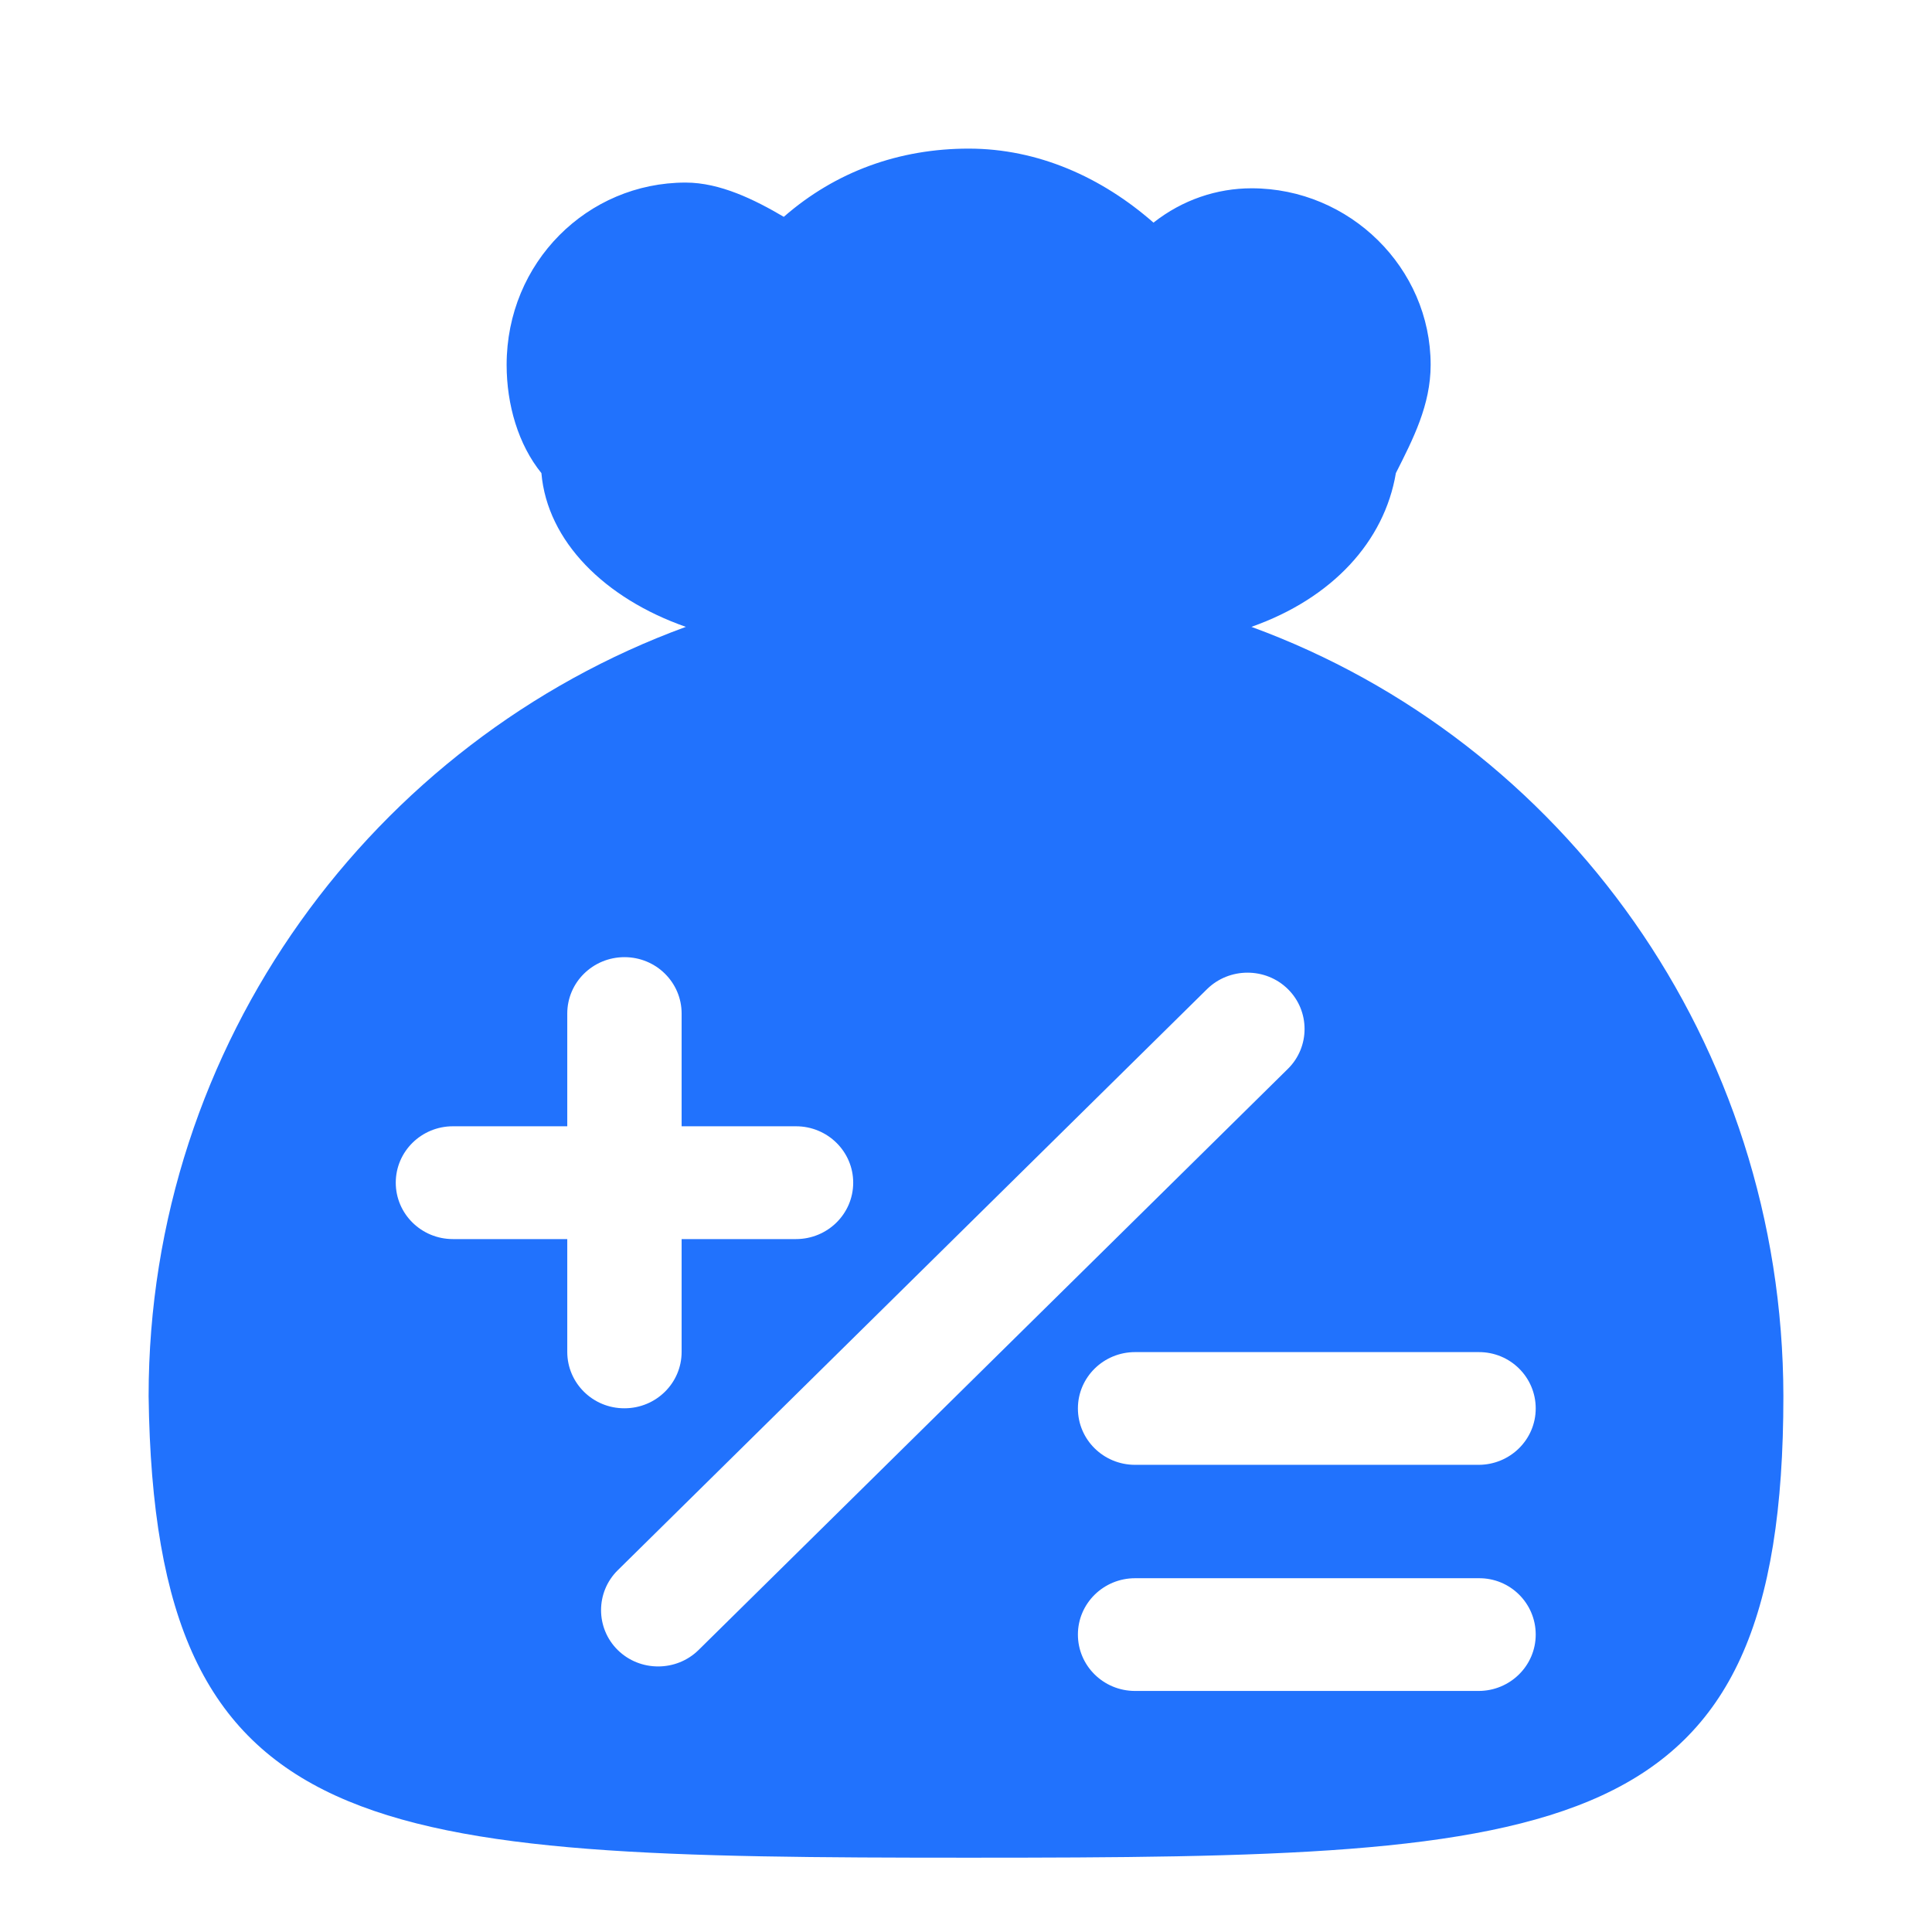 <?xml version="1.0" encoding="UTF-8"?>
<svg width="26px" height="26px" viewBox="0 0 26 26" version="1.1" xmlns="http://www.w3.org/2000/svg" xmlns:xlink="http://www.w3.org/1999/xlink">
    <title>编组</title>
    <g id="人力资源网站" stroke="none" stroke-width="1" fill="none" fill-rule="evenodd">
        <g id="薪资福利解决方案2.0" transform="translate(-706, -895)" fill="#2172FD" fill-rule="nonzero">
            <g id="编组-25" transform="translate(692, 881)">
                <g id="编组-58" transform="translate(14, 14)">
                    <g id="编组" transform="translate(2, 2)">
                        <path d="M14.841,6.436 C15.93,6.052 16.631,5.286 16.785,4.367 C17.018,3.906 17.253,3.449 17.253,2.91 C17.253,1.607 16.165,0.534 14.844,0.534 C14.376,0.534 13.913,0.689 13.523,0.996 C12.825,0.384 11.967,0 11.036,0 C10.104,0 9.247,0.307 8.548,0.918 C8.158,0.689 7.693,0.457 7.227,0.457 C5.906,0.457 4.818,1.53 4.818,2.91 C4.818,3.447 4.975,3.983 5.286,4.367 C5.365,5.286 6.141,6.055 7.23,6.436 C3.032,7.971 0,12.032 0,16.788 C0.078,22.845 2.956,23 11.038,23 C19.123,23 22,22.845 22,16.788 C21.993,12.037 19.037,7.971 14.841,6.436 Z M5.634,16.193 L5.634,14.675 L4.095,14.675 C3.669,14.675 3.326,14.334 3.326,13.916 C3.326,13.496 3.671,13.157 4.095,13.157 L5.634,13.157 L5.634,11.64 C5.634,11.219 5.98,10.881 6.404,10.881 C6.83,10.881 7.173,11.221 7.173,11.64 L7.173,13.157 L8.712,13.157 C9.139,13.157 9.482,13.498 9.482,13.916 C9.482,14.337 9.136,14.675 8.712,14.675 L7.173,14.675 L7.173,16.193 C7.173,16.614 6.828,16.952 6.404,16.952 C5.98,16.954 5.634,16.614 5.634,16.193 L5.634,16.193 Z M7.401,20.205 C7.102,20.5 6.612,20.5 6.313,20.205 C6.014,19.91 6.014,19.427 6.313,19.132 L14.244,11.311 C14.545,11.016 15.033,11.016 15.332,11.311 C15.631,11.606 15.631,12.089 15.332,12.384 L7.401,20.205 Z M18.667,19.997 C18.667,20.418 18.321,20.756 17.898,20.756 L13.275,20.756 C12.849,20.756 12.506,20.416 12.506,19.997 C12.506,19.577 12.852,19.239 13.275,19.239 L17.898,19.239 C18.324,19.234 18.667,19.577 18.667,19.997 Z M18.667,16.954 C18.667,17.375 18.321,17.713 17.898,17.713 L13.275,17.713 C12.849,17.713 12.506,17.373 12.506,16.954 C12.506,16.534 12.852,16.196 13.275,16.196 L17.898,16.196 C18.324,16.193 18.667,16.534 18.667,16.954 Z" id="形状"></path>
                    </g>
                </g>
            </g>
        </g>
    </g>
</svg>